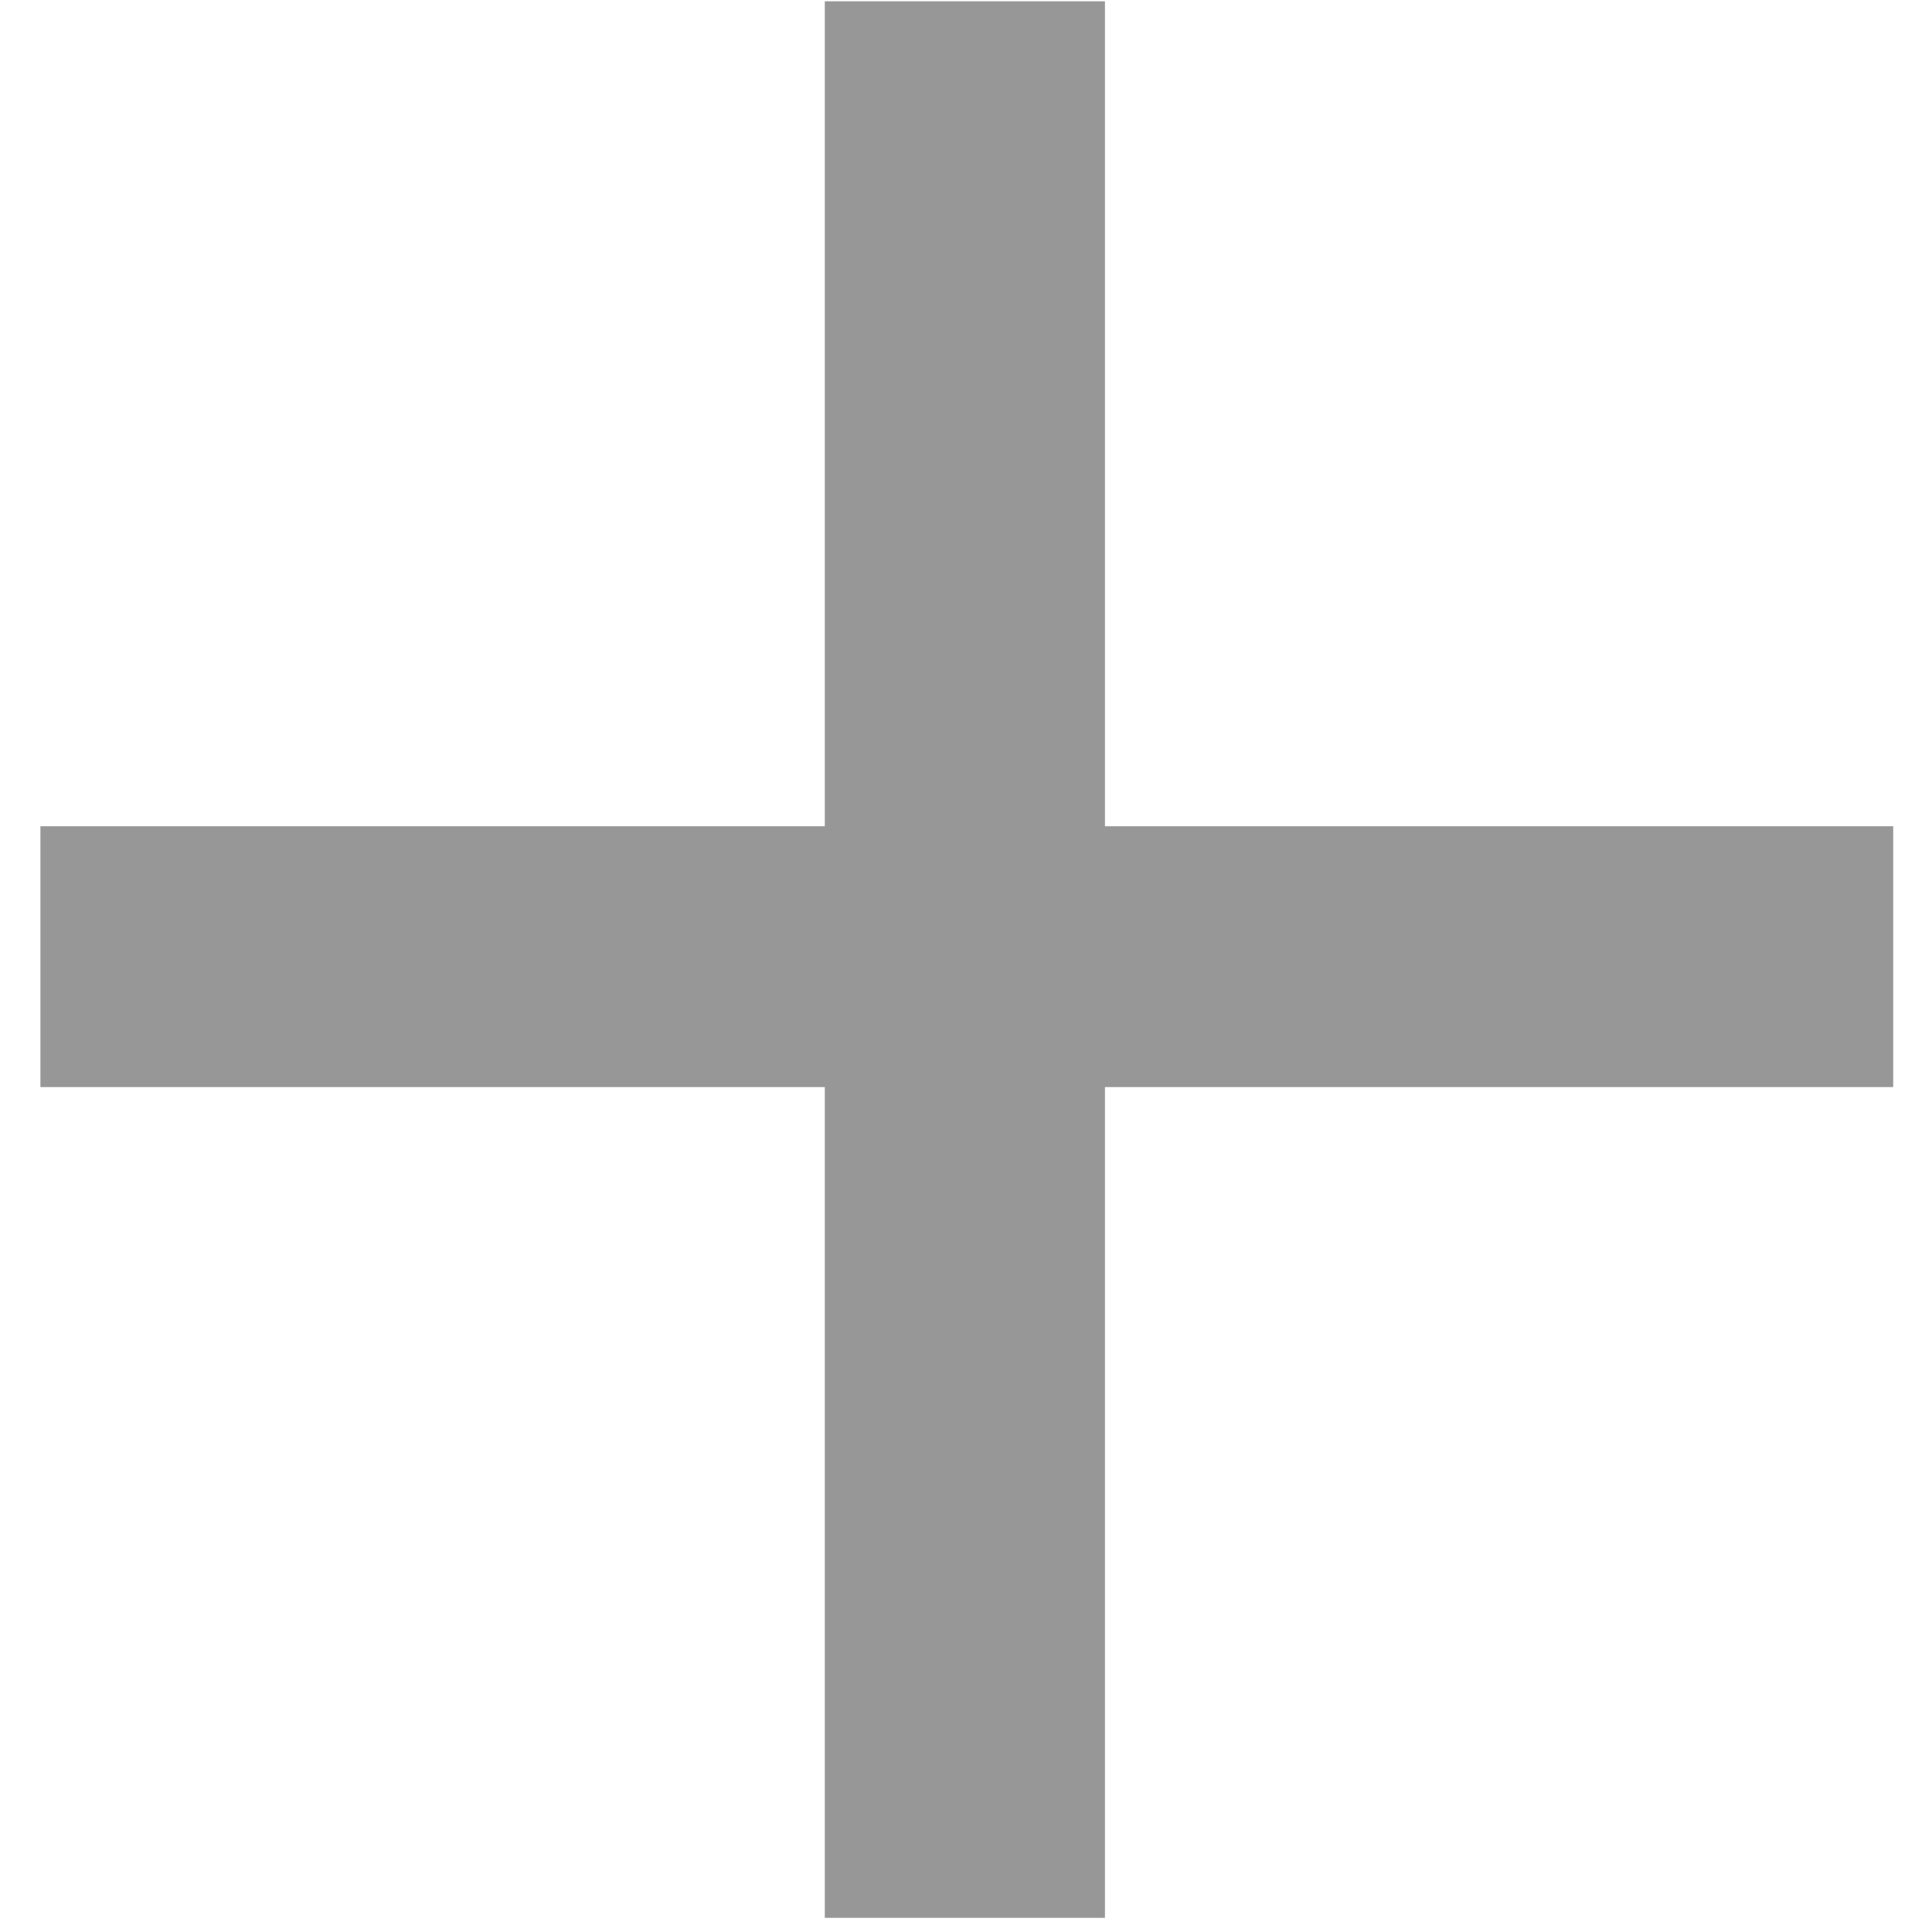 <svg width="12" height="12" viewBox="0 0 12 12" fill="none" xmlns="http://www.w3.org/2000/svg">
<path d="M11.759 6.752H6.863V11.912H5.123V6.752H0.251V5.132H5.123V0.008H6.863V5.132H11.759V6.752Z" fill="#979797"/>
</svg>
